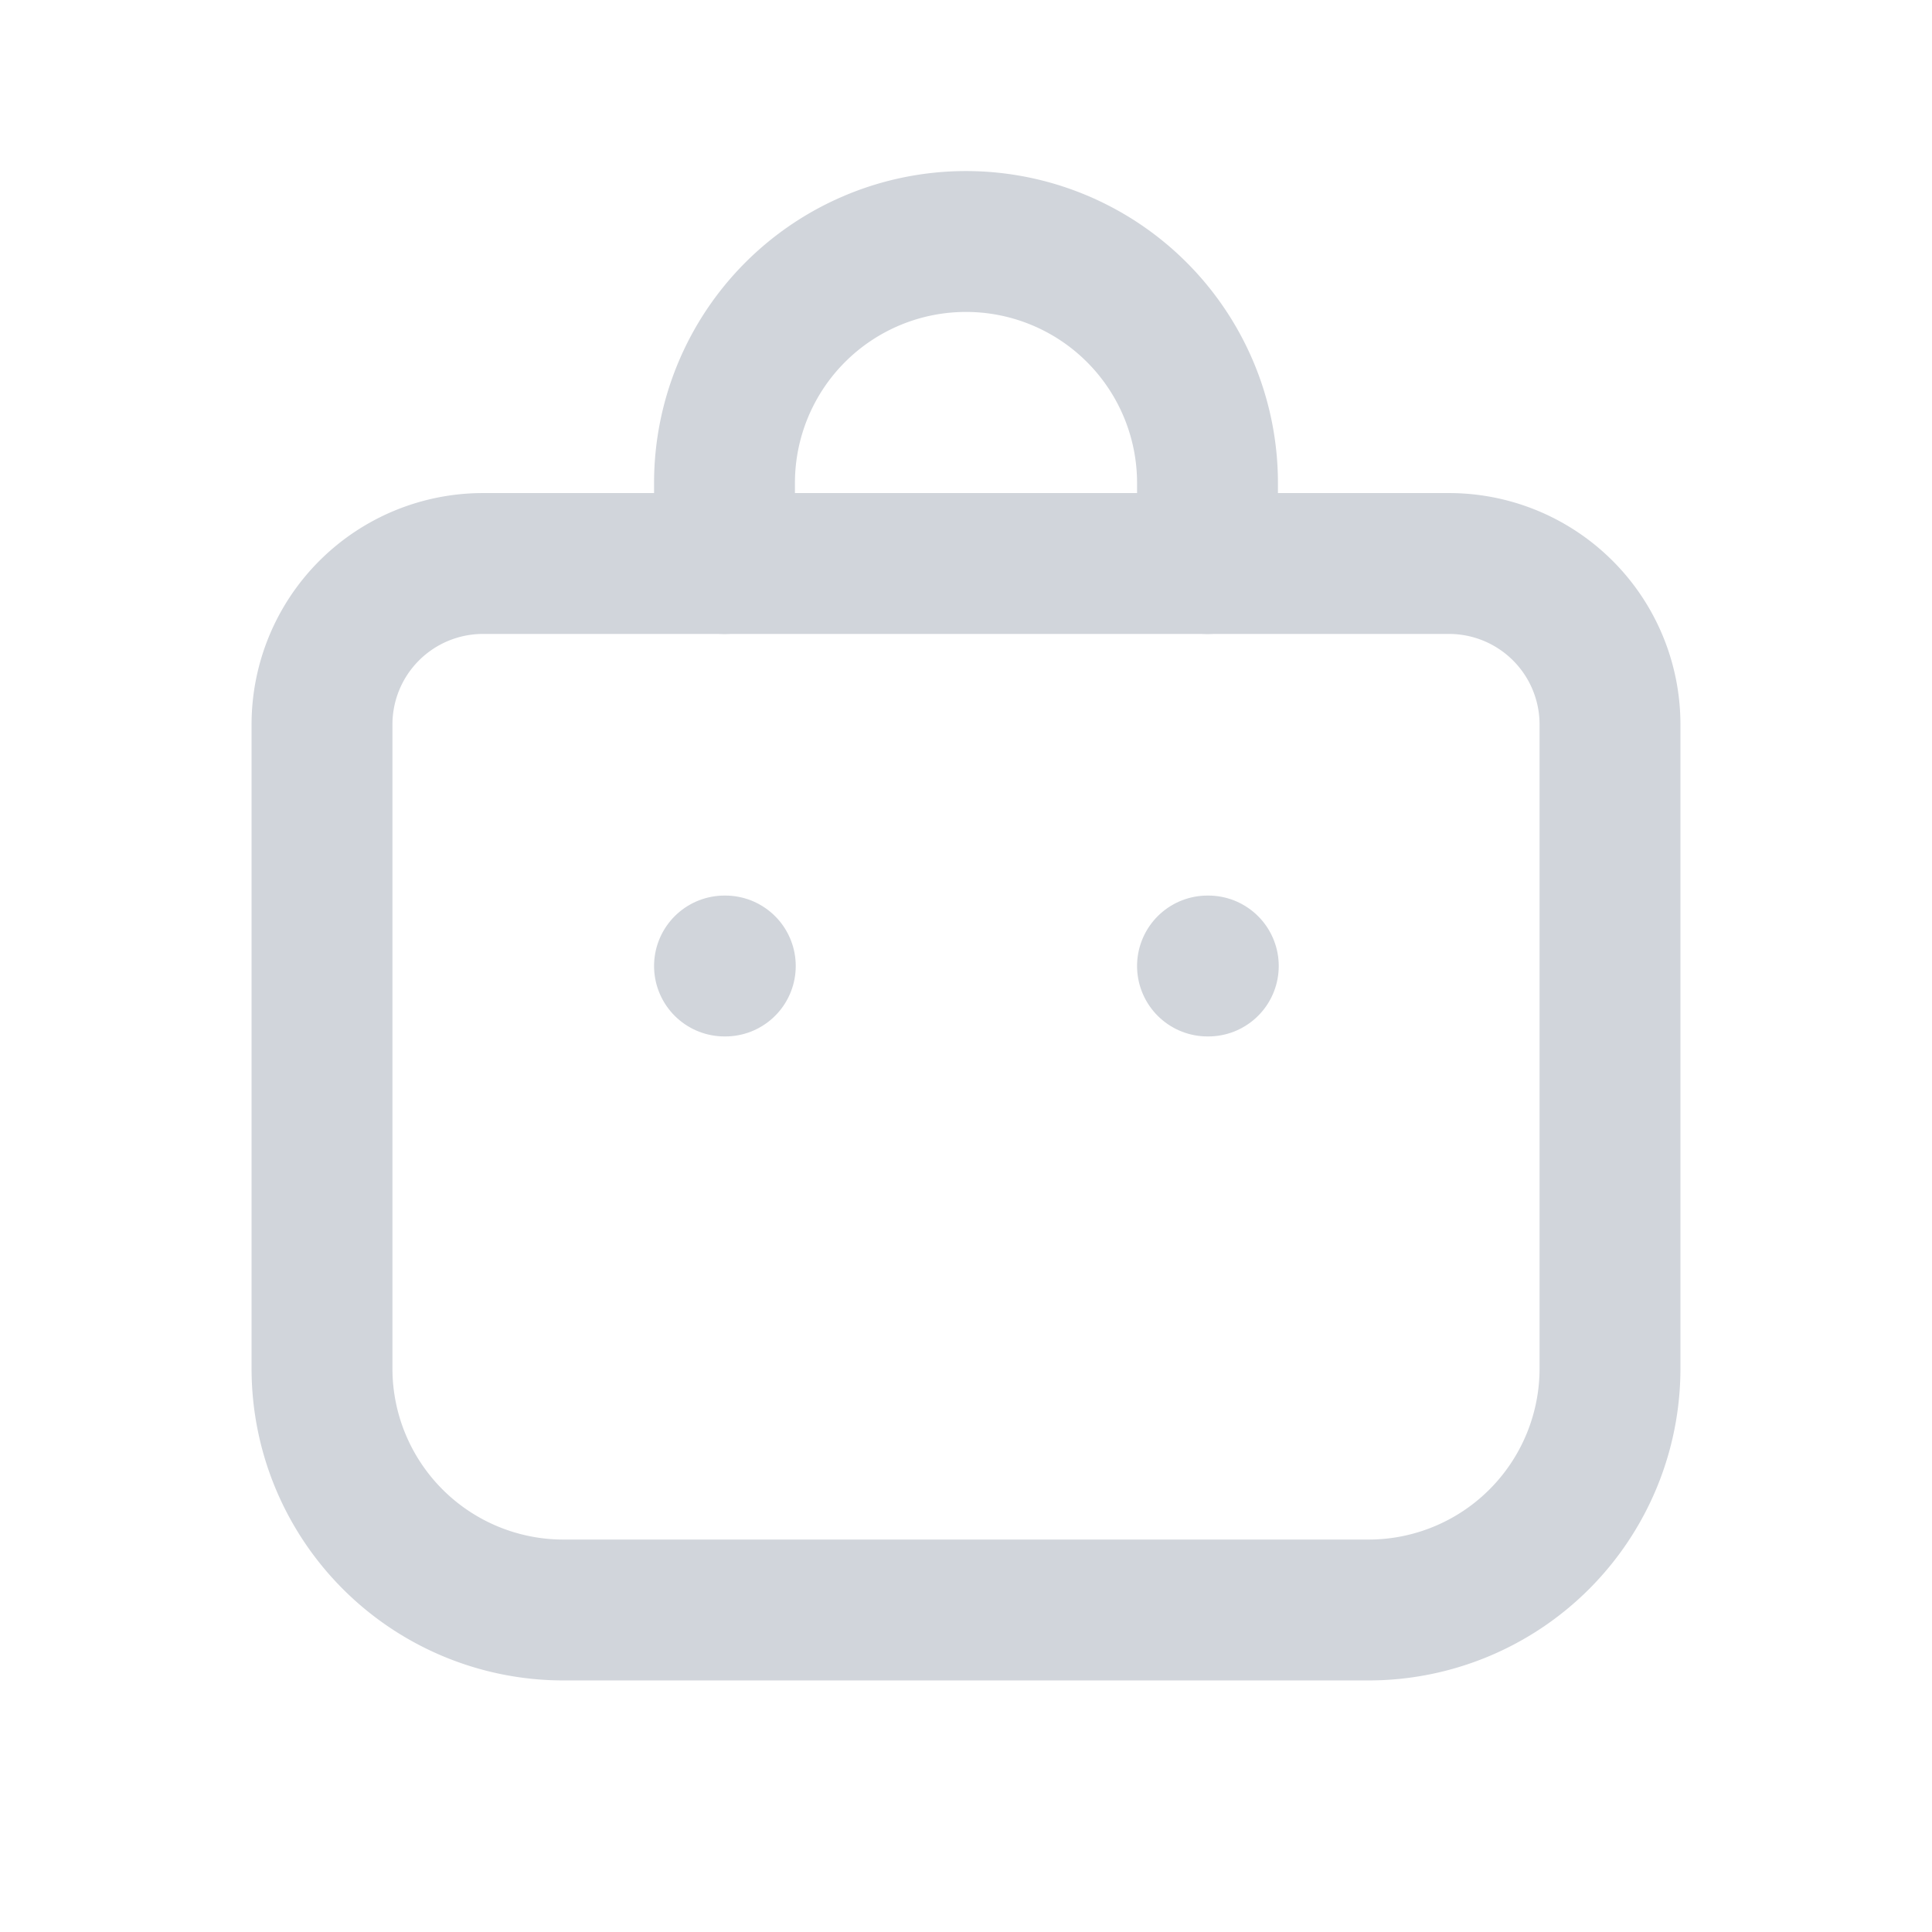 <svg xmlns="http://www.w3.org/2000/svg" viewBox="0 0 24 24" fill="none" stroke="#d1d5db" stroke-width="1.75" stroke-linecap="round" stroke-linejoin="round">
  <path d="M6 7h12a2 2 0 0 1 2 2v8a3 3 0 0 1-3 3H7a3 3 0 0 1-3-3V9a2 2 0 0 1 2-2z"/>
  <path d="M9 7V6a3 3 0 0 1 3-3v0a3 3 0 0 1 3 3v1"/>
  <path d="M9 12h.01M15 12h.01"/>
</svg>

